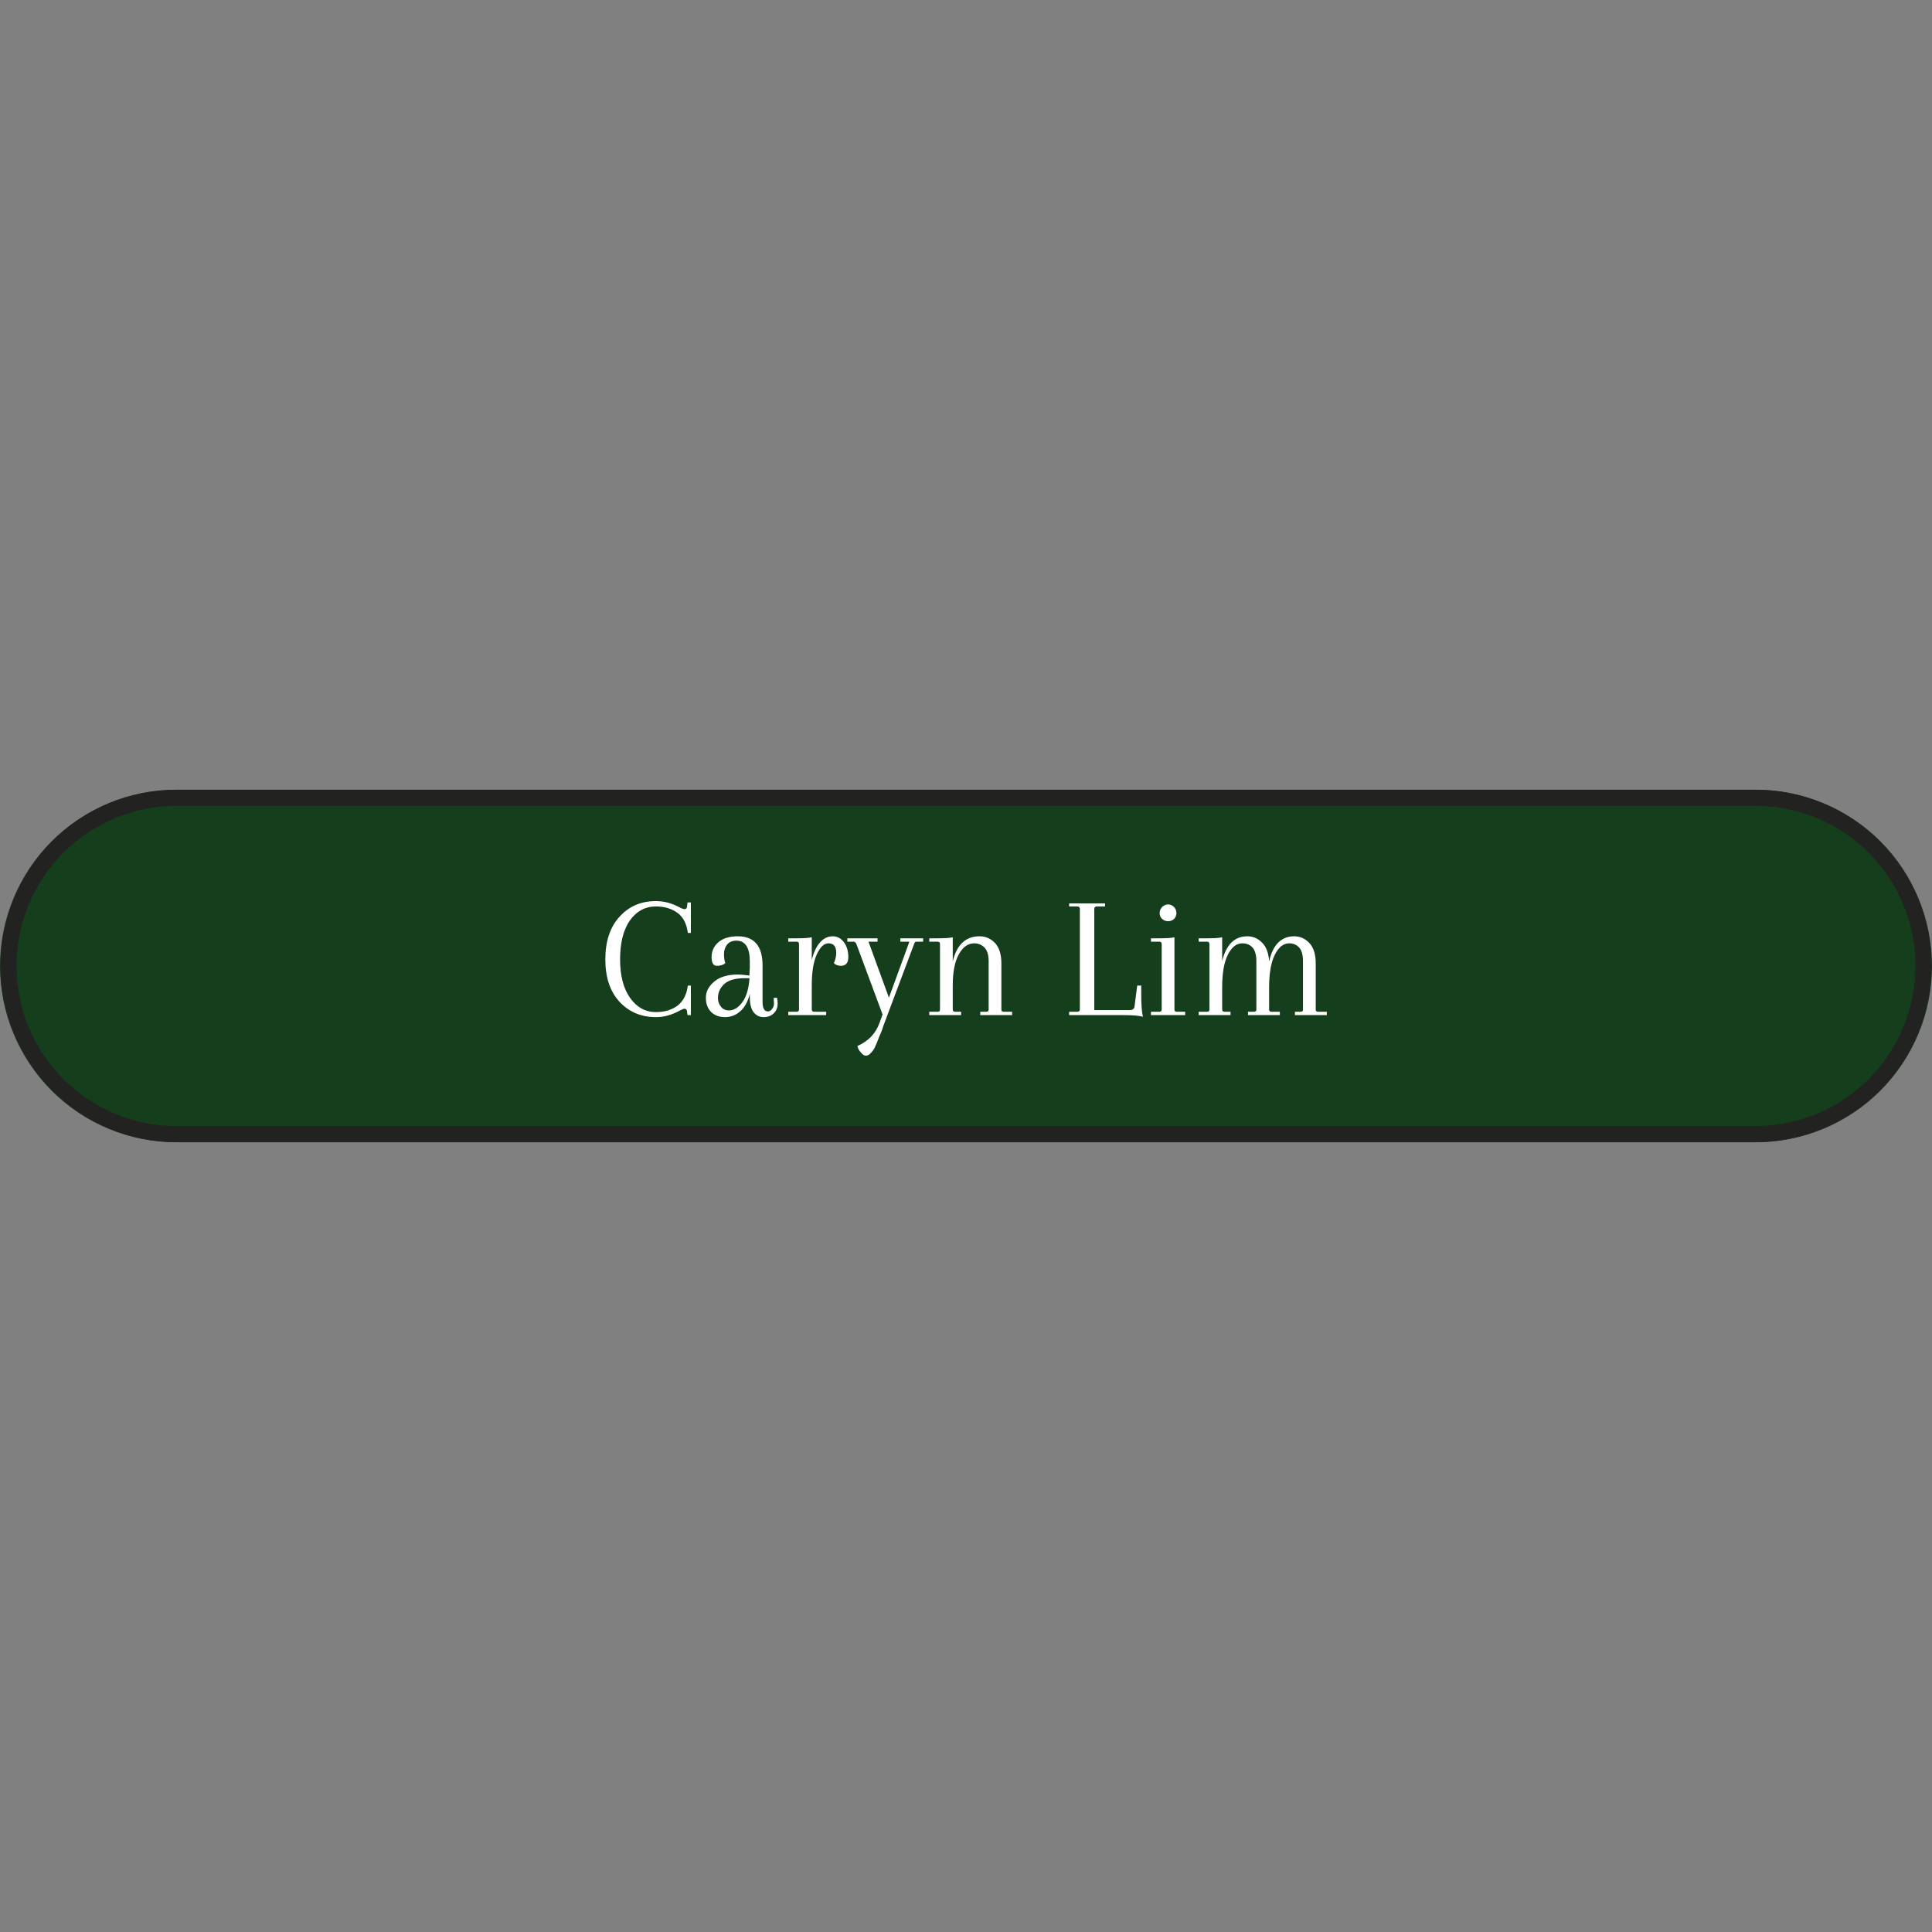 <svg xmlns="http://www.w3.org/2000/svg" xmlns:xlink="http://www.w3.org/1999/xlink" width="120" zoomAndPan="magnify" viewBox="0 0 90 90" height="120" preserveAspectRatio="xMidYMid meet" version="1.0"><rect x="0" y="0" width="90" height="90" fill="#808080" stroke="none"/><defs><g/><clipPath id="42c16109c4"><path d="M 0 36.789 L 90 36.789 L 90 53.211 L 0 53.211 Z M 0 36.789 " clip-rule="nonzero"/></clipPath><clipPath id="c507d7d7da"><path d="M 8.211 36.789 L 81.789 36.789 C 83.965 36.789 86.055 37.652 87.594 39.191 C 89.133 40.734 90 42.82 90 45 C 90 47.18 89.133 49.266 87.594 50.809 C 86.055 52.348 83.965 53.211 81.789 53.211 L 8.211 53.211 C 6.035 53.211 3.945 52.348 2.406 50.809 C 0.867 49.266 0 47.18 0 45 C 0 42.82 0.867 40.734 2.406 39.191 C 3.945 37.652 6.035 36.789 8.211 36.789 Z M 8.211 36.789 " clip-rule="nonzero"/></clipPath><clipPath id="f7ebcc01bd"><path d="M 0.02 36.789 L 90 36.789 L 90 53.289 L 0.02 53.289 Z M 0.02 36.789 " clip-rule="nonzero"/></clipPath><clipPath id="221356c3cc"><path d="M 8.227 36.789 L 81.773 36.789 C 83.949 36.789 86.039 37.652 87.578 39.191 C 89.117 40.73 89.98 42.82 89.98 44.996 C 89.98 47.172 89.117 49.262 87.578 50.801 C 86.039 52.34 83.949 53.207 81.773 53.207 L 8.227 53.207 C 6.051 53.207 3.961 52.34 2.422 50.801 C 0.883 49.262 0.02 47.172 0.02 44.996 C 0.02 42.82 0.883 40.73 2.422 39.191 C 3.961 37.652 6.051 36.789 8.227 36.789 Z M 8.227 36.789 " clip-rule="nonzero"/></clipPath></defs><g clip-path="url(#42c16109c4)"><g clip-path="url(#c507d7d7da)"><path fill="#153e1d" d="M 0 36.789 L 90.016 36.789 L 90.016 53.211 L 0 53.211 Z M 0 36.789 " fill-opacity="1" fill-rule="nonzero"/></g></g><g clip-path="url(#f7ebcc01bd)"><g clip-path="url(#221356c3cc)"><path stroke-linecap="butt" transform="matrix(0.75, 0, 0, 0.75, 0.019, 36.788)" fill="none" stroke-linejoin="miter" d="M 10.944 0.002 L 109.006 0.002 C 111.907 0.002 114.694 1.153 116.746 3.205 C 118.798 5.257 119.949 8.044 119.949 10.945 C 119.949 13.846 118.798 16.632 116.746 18.684 C 114.694 20.736 111.907 21.893 109.006 21.893 L 10.944 21.893 C 8.042 21.893 5.256 20.736 3.204 18.684 C 1.152 16.632 0.001 13.846 0.001 10.945 C 0.001 8.044 1.152 5.257 3.204 3.205 C 5.256 1.153 8.042 0.002 10.944 0.002 Z M 10.944 0.002 " stroke="#222221" stroke-width="2" stroke-opacity="1" stroke-miterlimit="4"/></g></g><g fill="#ffffff" fill-opacity="1"><g transform="translate(27.902, 47.288)"><g><path d="M 4.125 0 L 4.109 -0.109 C 4.109 -0.234 4.066 -0.297 3.984 -0.297 C 3.941 -0.297 3.863 -0.266 3.75 -0.203 C 3.383 -0.004 3.02 0.094 2.656 0.094 C 1.969 0.094 1.398 -0.145 0.953 -0.625 C 0.516 -1.102 0.297 -1.758 0.297 -2.594 C 0.297 -3.438 0.516 -4.098 0.953 -4.578 C 1.391 -5.066 1.957 -5.312 2.656 -5.312 C 3.02 -5.312 3.379 -5.219 3.734 -5.031 C 3.848 -4.969 3.93 -4.938 3.984 -4.938 C 4.066 -4.938 4.109 -4.992 4.109 -5.109 L 4.125 -5.25 L 4.281 -5.25 L 4.281 -3.828 L 4.141 -3.828 C 4.086 -4.254 3.926 -4.566 3.656 -4.766 C 3.383 -4.961 3.051 -5.062 2.656 -5.062 C 2.156 -5.062 1.75 -4.844 1.438 -4.406 C 1.133 -3.969 0.984 -3.363 0.984 -2.594 C 0.984 -1.832 1.141 -1.234 1.453 -0.797 C 1.766 -0.359 2.164 -0.141 2.656 -0.141 C 3.051 -0.141 3.383 -0.238 3.656 -0.438 C 3.926 -0.645 4.086 -0.957 4.141 -1.375 L 4.281 -1.375 L 4.281 0 Z M 4.125 0 "/></g></g></g><g fill="#ffffff" fill-opacity="1"><g transform="translate(32.554, 47.288)"><g><path d="M 2.359 -1.922 L 2.375 -2.219 L 2.375 -2.5 C 2.375 -3.145 2.164 -3.469 1.75 -3.469 C 1.562 -3.469 1.414 -3.406 1.312 -3.281 C 1.219 -3.156 1.172 -3.008 1.172 -2.844 C 1.172 -2.688 1.191 -2.547 1.234 -2.422 C 1.141 -2.336 1.008 -2.297 0.844 -2.297 C 0.676 -2.297 0.594 -2.43 0.594 -2.703 C 0.594 -2.973 0.695 -3.203 0.906 -3.391 C 1.125 -3.578 1.426 -3.672 1.812 -3.672 C 2.582 -3.672 2.969 -3.219 2.969 -2.312 L 2.969 -0.625 C 2.969 -0.32 3.051 -0.172 3.219 -0.172 C 3.289 -0.172 3.352 -0.207 3.406 -0.281 C 3.469 -0.352 3.5 -0.438 3.5 -0.531 C 3.5 -0.625 3.492 -0.711 3.484 -0.797 L 3.641 -0.812 C 3.66 -0.727 3.672 -0.641 3.672 -0.547 C 3.672 -0.348 3.609 -0.191 3.484 -0.078 C 3.367 0.035 3.211 0.094 3.016 0.094 C 2.828 0.094 2.672 0.016 2.547 -0.141 C 2.43 -0.297 2.375 -0.531 2.375 -0.844 L 2.375 -0.984 C 2.281 -0.617 2.129 -0.348 1.922 -0.172 C 1.723 0.004 1.488 0.094 1.219 0.094 C 0.945 0.094 0.727 0.008 0.562 -0.156 C 0.406 -0.32 0.328 -0.539 0.328 -0.812 C 0.328 -1.094 0.457 -1.344 0.719 -1.562 C 0.977 -1.781 1.348 -1.891 1.828 -1.891 C 1.93 -1.891 2.109 -1.875 2.359 -1.844 Z M 1.406 -0.219 C 1.633 -0.219 1.844 -0.348 2.031 -0.609 C 2.219 -0.867 2.328 -1.238 2.359 -1.719 C 2.297 -1.719 2.219 -1.719 2.125 -1.719 C 1.688 -1.719 1.367 -1.625 1.172 -1.438 C 0.984 -1.258 0.891 -1.047 0.891 -0.797 C 0.891 -0.641 0.938 -0.504 1.031 -0.391 C 1.125 -0.273 1.25 -0.219 1.406 -0.219 Z M 1.406 -0.219 "/></g></g></g><g fill="#ffffff" fill-opacity="1"><g transform="translate(36.346, 47.288)"><g><path d="M 2.438 -3.672 C 2.656 -3.672 2.832 -3.578 2.969 -3.391 C 3.102 -3.211 3.172 -2.984 3.172 -2.703 C 3.172 -2.43 3.055 -2.297 2.828 -2.297 C 2.691 -2.297 2.582 -2.336 2.5 -2.422 C 2.57 -2.578 2.609 -2.738 2.609 -2.906 C 2.609 -3.195 2.488 -3.344 2.25 -3.344 C 2.039 -3.344 1.859 -3.172 1.703 -2.828 C 1.547 -2.492 1.469 -2.004 1.469 -1.359 L 1.469 -0.266 C 1.469 -0.191 1.508 -0.156 1.594 -0.156 L 2.141 -0.156 L 2.141 0 L 0.375 0 L 0.375 -0.156 L 0.766 -0.156 C 0.836 -0.156 0.875 -0.191 0.875 -0.266 L 0.875 -3.312 C 0.875 -3.383 0.836 -3.422 0.766 -3.422 L 0.375 -3.422 L 0.375 -3.578 L 0.781 -3.578 C 1.102 -3.578 1.332 -3.594 1.469 -3.625 L 1.469 -2.562 C 1.562 -2.938 1.691 -3.211 1.859 -3.391 C 2.023 -3.578 2.219 -3.672 2.438 -3.672 Z M 2.438 -3.672 "/></g></g></g><g fill="#ffffff" fill-opacity="1"><g transform="translate(39.551, 47.288)"><g><path d="M 2.391 -3.578 L 3.453 -3.578 L 3.453 -3.422 L 3.141 -3.422 C 3.086 -3.422 3.051 -3.383 3.031 -3.312 L 1.594 0.516 C 1.582 0.566 1.555 0.645 1.516 0.75 L 1.422 0.969 C 1.398 1.02 1.375 1.086 1.344 1.172 C 1.312 1.254 1.285 1.316 1.266 1.359 C 1.242 1.41 1.219 1.469 1.188 1.531 C 1.145 1.613 1.086 1.691 1.016 1.766 C 0.941 1.848 0.863 1.891 0.781 1.891 C 0.707 1.891 0.629 1.836 0.547 1.734 C 0.461 1.641 0.41 1.539 0.391 1.438 C 0.898 1.219 1.242 0.859 1.422 0.359 L 1.562 -0.031 L 0.344 -3.312 C 0.312 -3.383 0.27 -3.422 0.219 -3.422 L -0.078 -3.422 L -0.078 -3.578 L 1.328 -3.578 L 1.328 -3.422 L 0.906 -3.422 L 1.859 -0.812 L 2.812 -3.422 L 2.391 -3.422 Z M 2.391 -3.578 "/></g></g></g><g fill="#ffffff" fill-opacity="1"><g transform="translate(42.914, 47.288)"><g><path d="M 3.734 -2.406 L 3.734 -0.25 C 3.734 -0.188 3.773 -0.156 3.859 -0.156 L 4.234 -0.156 L 4.234 0 L 2.75 0 L 2.75 -0.156 L 3.031 -0.156 C 3.102 -0.156 3.141 -0.188 3.141 -0.25 L 3.141 -2.516 C 3.141 -2.797 3.078 -3.004 2.953 -3.141 C 2.828 -3.273 2.664 -3.344 2.469 -3.344 C 2.176 -3.344 1.938 -3.172 1.75 -2.828 C 1.562 -2.492 1.469 -2.008 1.469 -1.375 L 1.469 -0.266 C 1.469 -0.191 1.508 -0.156 1.594 -0.156 L 1.859 -0.156 L 1.859 0 L 0.375 0 L 0.375 -0.156 L 0.766 -0.156 C 0.836 -0.156 0.875 -0.188 0.875 -0.25 L 0.875 -3.312 C 0.875 -3.383 0.836 -3.422 0.766 -3.422 L 0.375 -3.422 L 0.375 -3.578 L 0.781 -3.578 C 1.102 -3.578 1.332 -3.594 1.469 -3.625 L 1.469 -2.5 C 1.656 -3.281 2.07 -3.672 2.719 -3.672 C 3 -3.672 3.238 -3.566 3.438 -3.359 C 3.633 -3.148 3.734 -2.832 3.734 -2.406 Z M 3.734 -2.406 "/></g></g></g><g fill="#ffffff" fill-opacity="1"><g transform="translate(47.441, 47.288)"><g/></g></g><g fill="#ffffff" fill-opacity="1"><g transform="translate(49.507, 47.288)"><g><path d="M 0.297 0 L 0.297 -0.156 L 0.672 -0.156 C 0.754 -0.156 0.797 -0.191 0.797 -0.266 L 0.797 -4.953 C 0.797 -5.023 0.754 -5.062 0.672 -5.062 L 0.297 -5.062 L 0.297 -5.203 L 1.969 -5.203 L 1.969 -5.062 L 1.594 -5.062 C 1.508 -5.062 1.469 -5.023 1.469 -4.953 L 1.469 -0.234 L 3.109 -0.234 C 3.254 -0.234 3.332 -0.289 3.344 -0.406 L 3.469 -1.375 L 3.656 -1.375 L 3.656 -0.984 C 3.656 -0.504 3.68 -0.148 3.734 0.078 C 3.555 0.023 3.25 0 2.812 0 Z M 0.297 0 "/></g></g></g><g fill="#ffffff" fill-opacity="1"><g transform="translate(53.241, 47.288)"><g><path d="M 0.875 -0.266 L 0.875 -3.312 C 0.875 -3.383 0.836 -3.422 0.766 -3.422 L 0.375 -3.422 L 0.375 -3.578 L 0.781 -3.578 C 1.102 -3.578 1.332 -3.594 1.469 -3.625 L 1.469 -0.25 C 1.469 -0.188 1.508 -0.156 1.594 -0.156 L 1.969 -0.156 L 1.969 0 L 0.375 0 L 0.375 -0.156 L 0.766 -0.156 C 0.836 -0.156 0.875 -0.191 0.875 -0.266 Z M 0.891 -4.484 C 0.816 -4.555 0.781 -4.645 0.781 -4.75 C 0.781 -4.863 0.816 -4.957 0.891 -5.031 C 0.973 -5.113 1.066 -5.156 1.172 -5.156 C 1.285 -5.156 1.379 -5.113 1.453 -5.031 C 1.523 -4.957 1.562 -4.863 1.562 -4.75 C 1.562 -4.645 1.523 -4.555 1.453 -4.484 C 1.379 -4.41 1.285 -4.375 1.172 -4.375 C 1.066 -4.375 0.973 -4.41 0.891 -4.484 Z M 0.891 -4.484 "/></g></g></g><g fill="#ffffff" fill-opacity="1"><g transform="translate(55.464, 47.288)"><g><path d="M 5.828 -2.406 L 5.828 -0.25 C 5.828 -0.188 5.867 -0.156 5.953 -0.156 L 6.344 -0.156 L 6.344 0 L 4.859 0 L 4.859 -0.156 L 5.125 -0.156 C 5.195 -0.156 5.234 -0.188 5.234 -0.25 L 5.234 -2.516 C 5.234 -2.797 5.176 -3.004 5.062 -3.141 C 4.945 -3.273 4.789 -3.344 4.594 -3.344 C 4.32 -3.344 4.098 -3.164 3.922 -2.812 C 3.742 -2.457 3.656 -1.945 3.656 -1.281 L 3.656 -0.266 C 3.656 -0.191 3.691 -0.156 3.766 -0.156 L 4.156 -0.156 L 4.156 0 L 2.672 0 L 2.672 -0.156 L 2.938 -0.156 C 3.02 -0.156 3.062 -0.188 3.062 -0.25 L 3.062 -2.516 C 3.062 -2.797 3.004 -3.004 2.891 -3.141 C 2.773 -3.273 2.613 -3.344 2.406 -3.344 C 2.133 -3.344 1.91 -3.164 1.734 -2.812 C 1.555 -2.457 1.469 -1.945 1.469 -1.281 L 1.469 -0.266 C 1.469 -0.191 1.508 -0.156 1.594 -0.156 L 1.859 -0.156 L 1.859 0 L 0.375 0 L 0.375 -0.156 L 0.766 -0.156 C 0.836 -0.156 0.875 -0.188 0.875 -0.25 L 0.875 -3.312 C 0.875 -3.383 0.836 -3.422 0.766 -3.422 L 0.375 -3.422 L 0.375 -3.578 L 0.781 -3.578 C 1.102 -3.578 1.332 -3.594 1.469 -3.625 L 1.469 -2.516 C 1.656 -3.285 2.047 -3.672 2.641 -3.672 C 2.91 -3.672 3.141 -3.57 3.328 -3.375 C 3.523 -3.188 3.633 -2.895 3.656 -2.5 C 3.832 -3.281 4.223 -3.672 4.828 -3.672 C 5.098 -3.672 5.332 -3.566 5.531 -3.359 C 5.727 -3.148 5.828 -2.832 5.828 -2.406 Z M 5.828 -2.406 "/></g></g></g></svg>